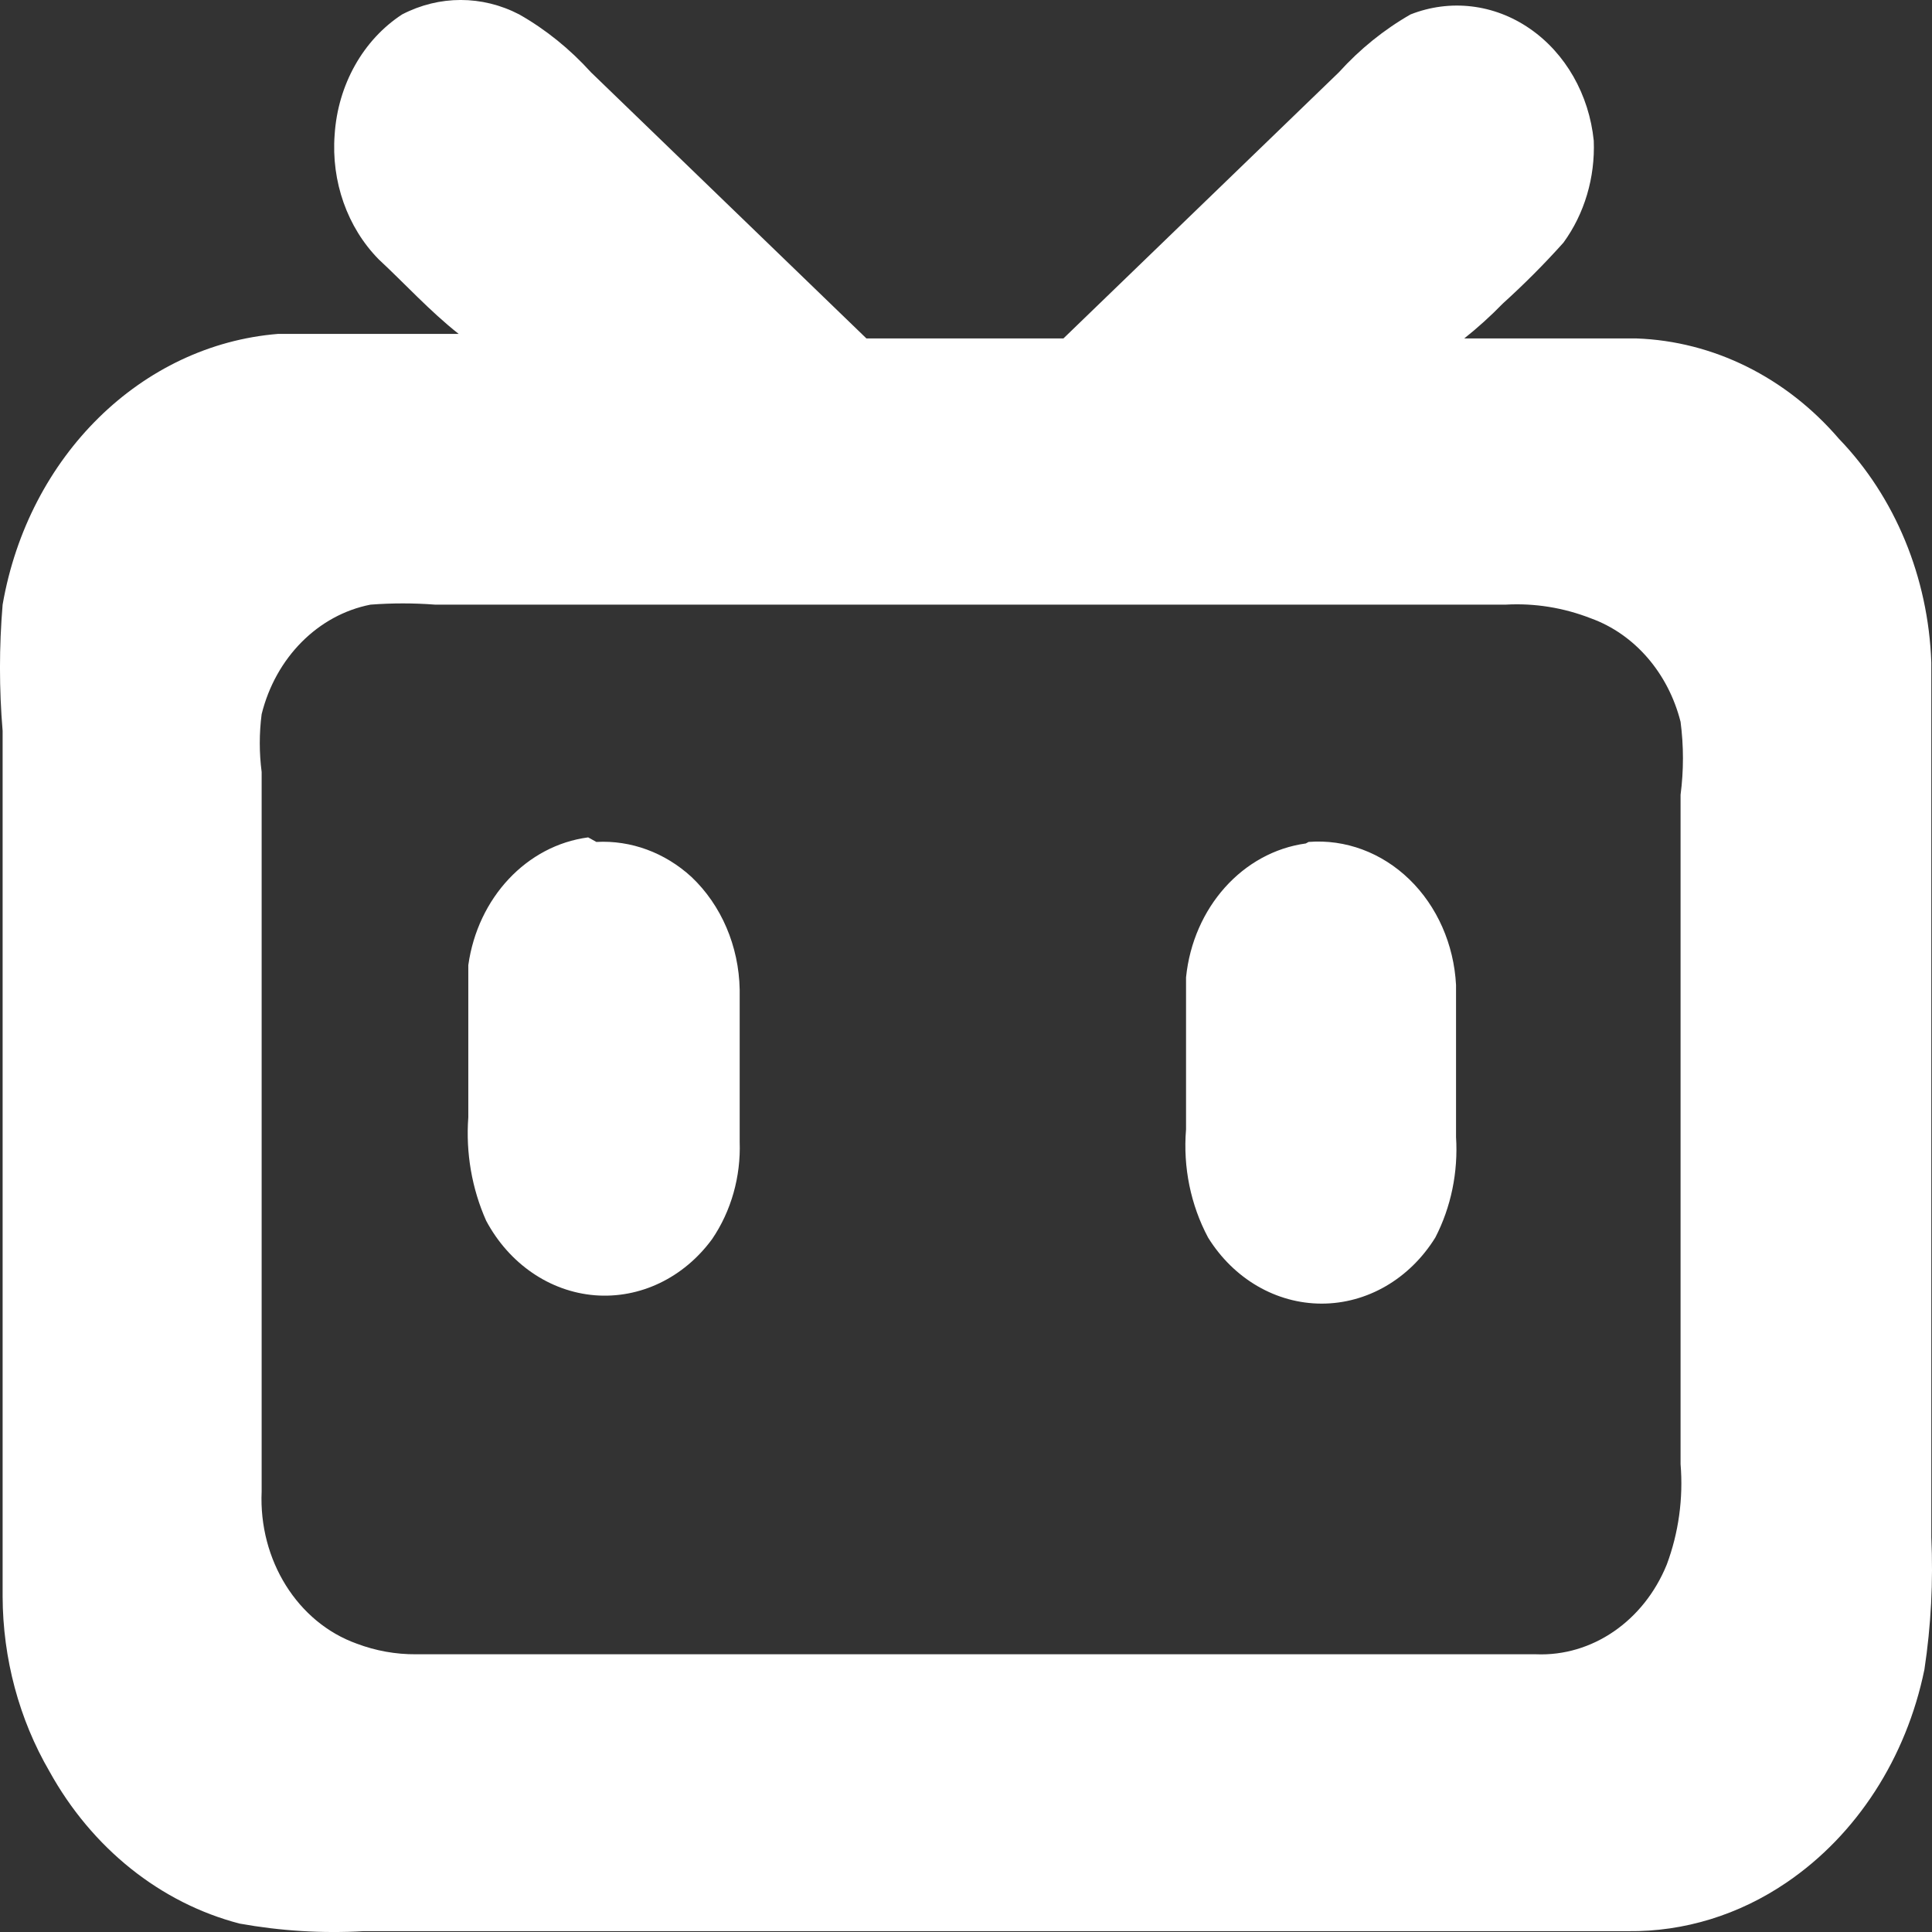 <?xml version="1.0" encoding="UTF-8"?>
<svg width="28px" height="28px" viewBox="0 0 28 28" version="1.1" xmlns="http://www.w3.org/2000/svg" xmlns:xlink="http://www.w3.org/1999/xlink">
    <rect x="0" y="0" width="28" height="28" fill="#333333" stroke="none"/>
    <title>icon-media-bilibili@2x</title>
    <g id="PengYin_Website" stroke="none" stroke-width="1" fill="none" fill-rule="evenodd">
        <g id="PengYinWebsite_index" transform="translate(-907, -4636)" fill="#FFFFFF" fill-rule="nonzero">
            <g id="icon-media-bilibili" transform="translate(907, 4636)">
                <path d="M7.525,0.209 C7.909,0.427 8.259,0.71 8.564,1.047 L12.557,4.905 L15.412,4.905 L19.405,1.047 C19.71,0.71 20.06,0.428 20.443,0.209 C21.017,-0.017 21.654,0.058 22.171,0.415 C22.689,0.772 23.03,1.37 23.098,2.039 C23.119,2.574 22.963,3.099 22.659,3.516 C22.381,3.827 22.087,4.121 21.781,4.398 C21.604,4.58 21.417,4.749 21.221,4.905 L23.717,4.905 C24.831,4.945 25.885,5.467 26.652,6.36 C27.466,7.204 27.947,8.369 27.99,9.601 L27.99,22.278 C28.019,22.919 27.986,23.562 27.89,24.196 C27.627,25.479 26.908,26.592 25.893,27.282 C25.204,27.752 24.408,27.997 23.597,27.988 L5.269,27.988 C4.669,28.022 4.066,27.985 3.472,27.878 C2.324,27.579 1.332,26.785 0.717,25.673 C0.277,24.917 0.041,24.037 0.038,23.138 L0.038,10.593 C-0.013,9.984 -0.013,9.372 0.038,8.763 C0.412,6.608 2.05,4.999 4.031,4.839 L6.647,4.839 C6.228,4.508 5.868,4.111 5.489,3.759 C5.034,3.297 4.798,2.63 4.85,1.951 C4.897,1.228 5.263,0.577 5.828,0.209 C6.366,-0.07 6.988,-0.07 7.525,0.209 Z M5.369,8.763 C4.61,8.912 3.996,9.529 3.792,10.35 C3.756,10.628 3.756,10.91 3.792,11.188 L3.792,21.616 C3.748,22.61 4.312,23.514 5.17,23.821 C5.446,23.925 5.736,23.977 6.028,23.975 L22.26,23.975 C23.073,24.009 23.823,23.494 24.156,22.675 C24.328,22.214 24.397,21.715 24.356,21.219 L24.356,11.519 C24.402,11.168 24.402,10.812 24.356,10.461 C24.177,9.754 23.69,9.191 23.058,8.962 C22.661,8.807 22.241,8.739 21.82,8.763 L6.308,8.763 C5.995,8.739 5.682,8.739 5.369,8.763 Z M20.426,12.745 C20.828,13.135 21.071,13.686 21.102,14.275 L21.102,16.479 C21.134,16.986 21.03,17.493 20.802,17.935 C20.43,18.535 19.814,18.893 19.155,18.893 C18.496,18.893 17.88,18.535 17.508,17.935 C17.256,17.462 17.144,16.915 17.189,16.369 L17.189,14.165 C17.292,13.152 18.01,12.35 18.925,12.224 L18.965,12.202 C19.498,12.16 20.025,12.356 20.426,12.745 Z M8.524,12.136 L8.643,12.202 C9.144,12.175 9.636,12.356 10.021,12.709 C10.454,13.118 10.708,13.712 10.72,14.341 L10.72,16.546 C10.738,17.053 10.597,17.551 10.321,17.957 C9.909,18.52 9.274,18.824 8.621,18.772 C7.967,18.719 7.379,18.315 7.046,17.692 C6.839,17.227 6.749,16.709 6.787,16.193 L6.787,13.988 C6.924,13.01 7.634,12.253 8.524,12.136 Z" id="形状结合"></path>
            </g>
        </g>
    </g>
</svg>